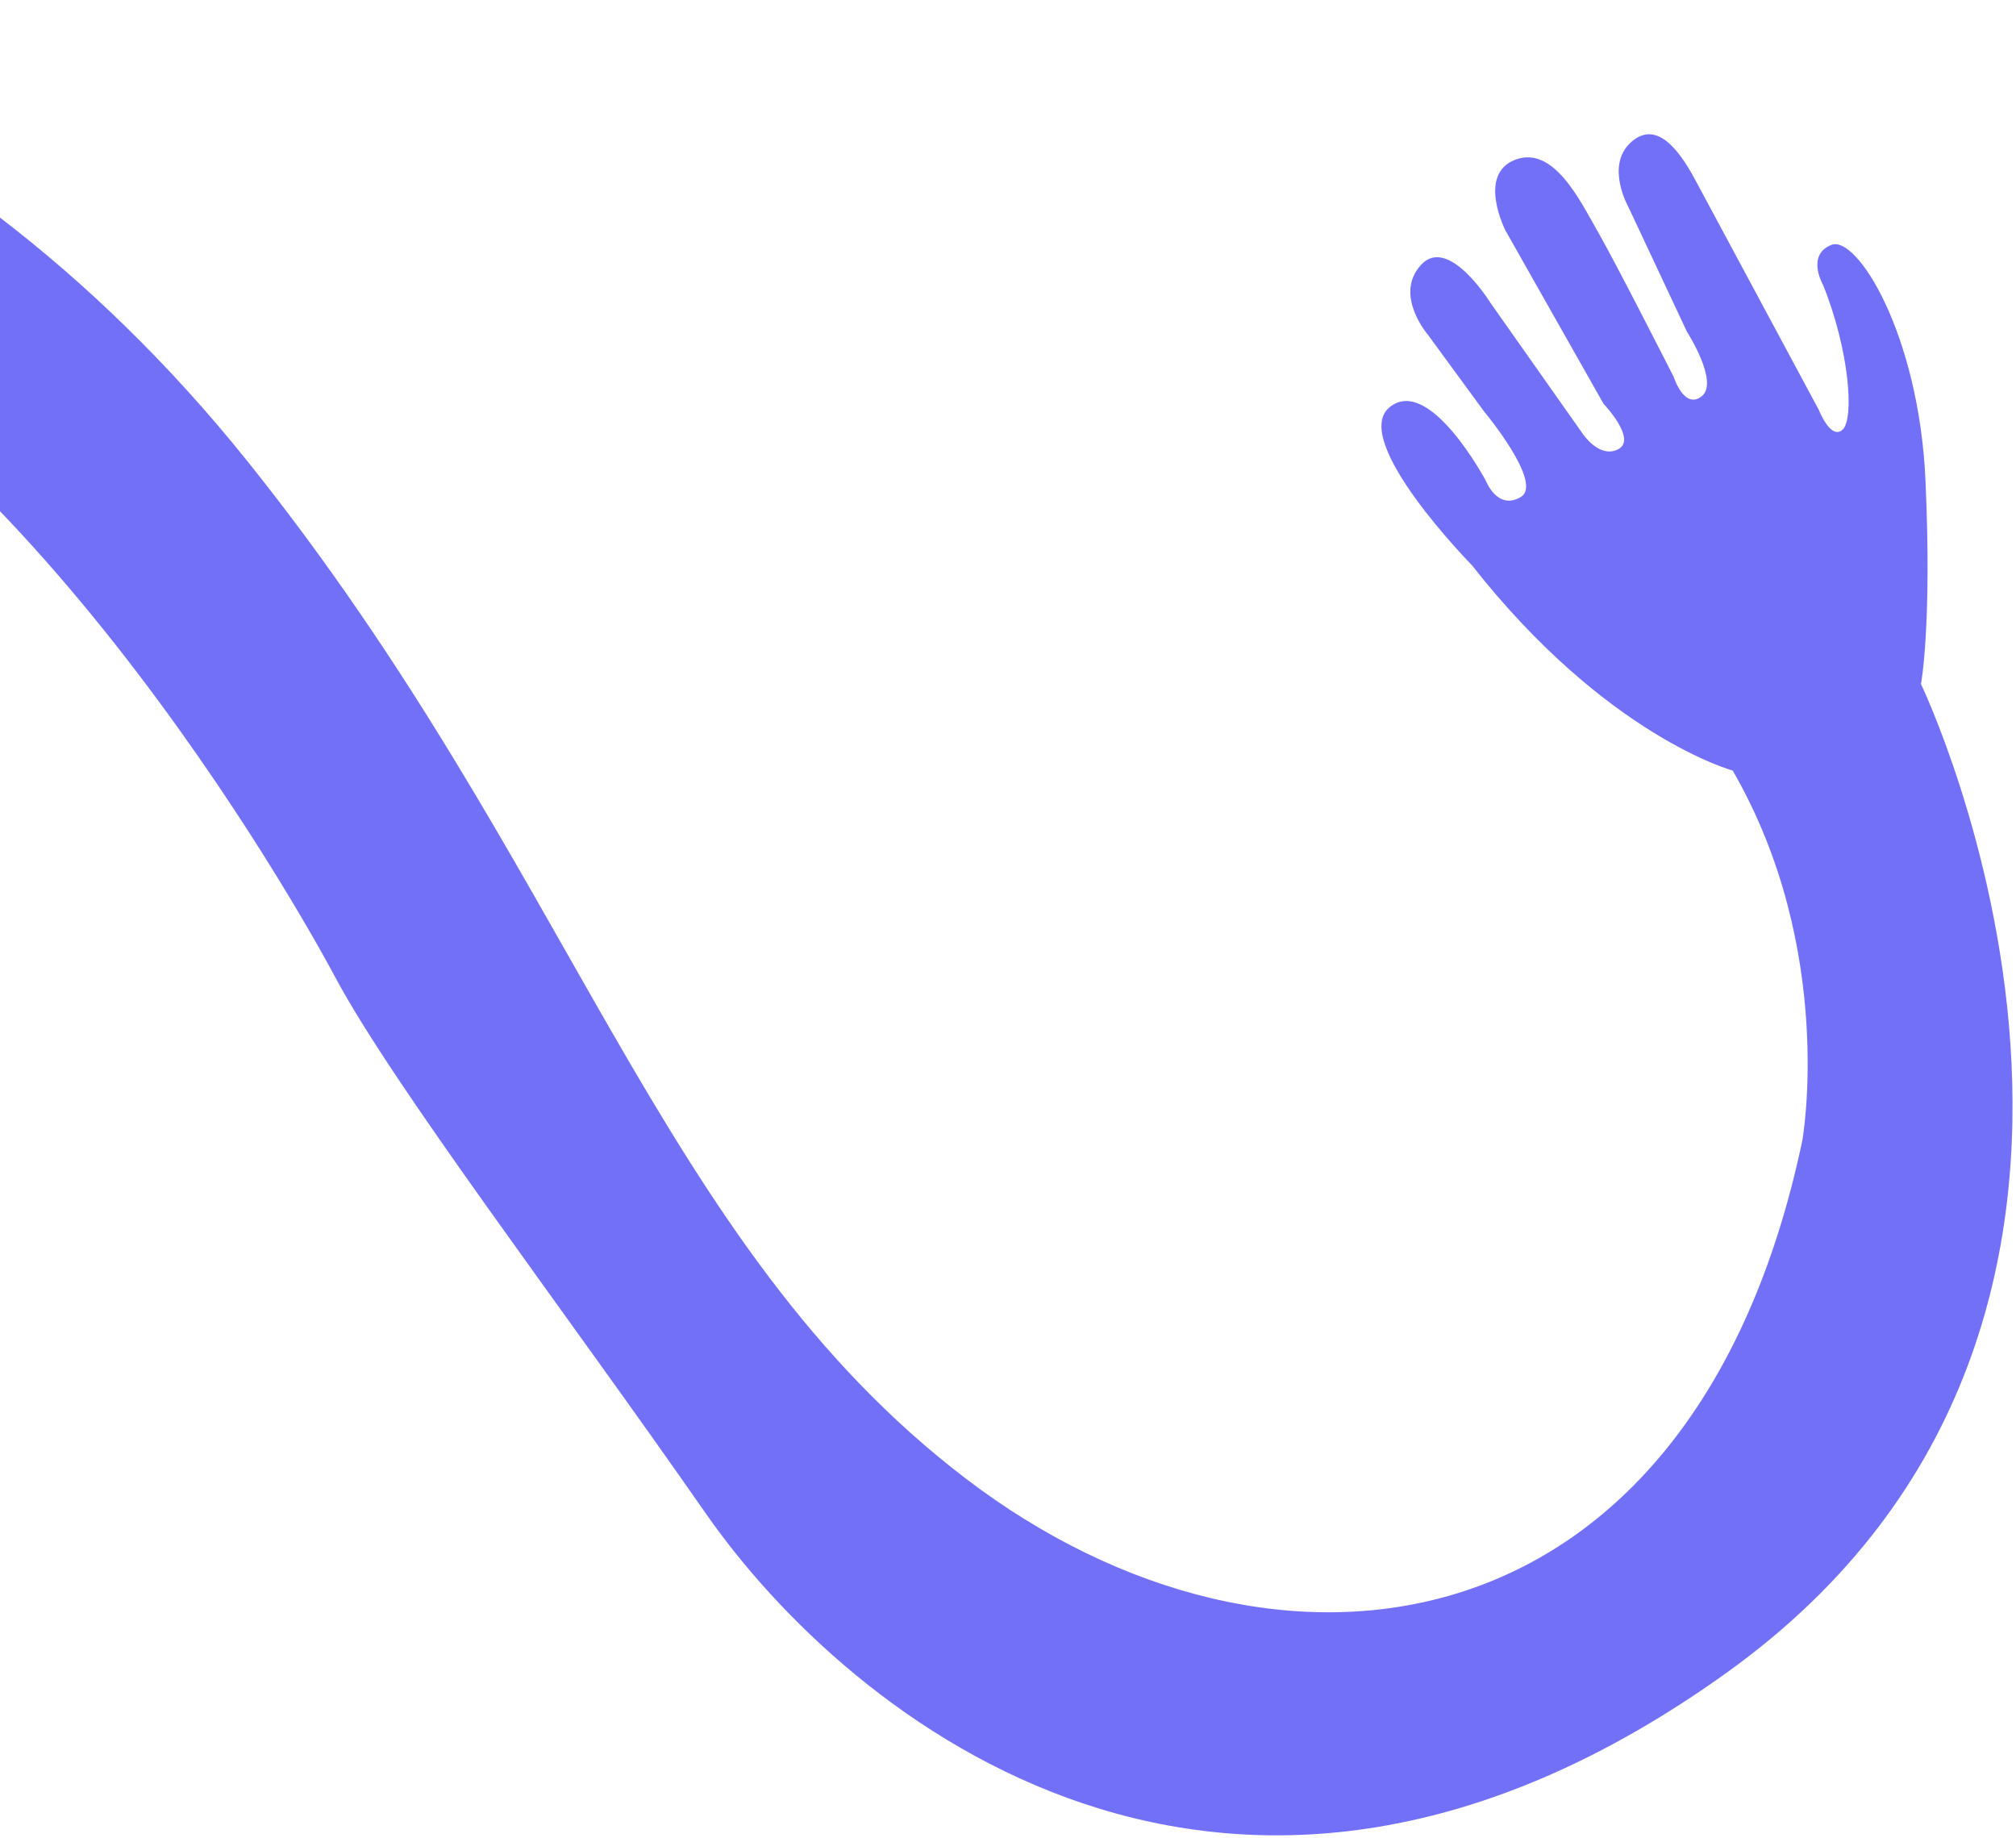 <svg width="498" height="454" viewBox="0 0 498 454" fill="none" xmlns="http://www.w3.org/2000/svg">
<path d="M474.525 168.949C474.525 168.949 549.399 324.855 426.696 413.024C303.993 501.193 209.673 424.564 174.311 373.762C138.95 322.96 97.34 268.543 82.73 241.221C68.119 213.898 -4.906 89.811 -87.529 67.321L-111.005 0.688C-111.005 0.688 -18.927 14.03 61.173 113.982C141.273 213.934 162.489 307.18 238.634 365.248C314.779 423.315 418.211 410.187 445.23 281.643C445.23 281.643 453.59 234.585 428.019 190.325C428.019 190.325 396.785 181.873 363.611 139.62C363.611 139.62 333.364 108.814 343.22 100.623C353.075 92.431 367.094 118.846 367.094 118.846C367.094 118.846 369.952 126.161 375.676 122.756C381.4 119.35 366.55 101.56 366.55 101.56L352.664 82.594C352.664 82.594 344.231 72.806 351.04 65.407C357.848 58.008 368.235 74.885 368.235 74.885L390.952 107.11C390.952 107.11 395.112 113.412 399.776 110.934C404.44 108.456 396.112 99.738 396.112 99.738L371.891 56.944C371.891 56.944 364.785 43.077 374.318 39.447C383.85 35.816 390.453 49.851 394.713 57.235C398.972 64.618 413.443 93.088 413.443 93.088C413.443 93.088 416.063 101.321 420.388 97.855C424.713 94.389 416.72 81.942 416.72 81.942L402.303 51.23C402.303 51.23 396.502 41.068 402.771 35.248C409.039 29.428 414.706 36.869 418.713 44.333C422.72 51.796 449.298 101.255 449.298 101.255C449.298 101.255 452.244 108.82 455.171 106.119C458.098 103.418 456.812 86.393 450.334 70.371C450.334 70.371 446.077 62.996 452.389 60.49C458.702 57.985 474.019 82.554 475.639 118.609C477.258 154.664 474.53 168.938 474.53 168.938L474.525 168.949Z" fill="#7270F7"/>
</svg>

